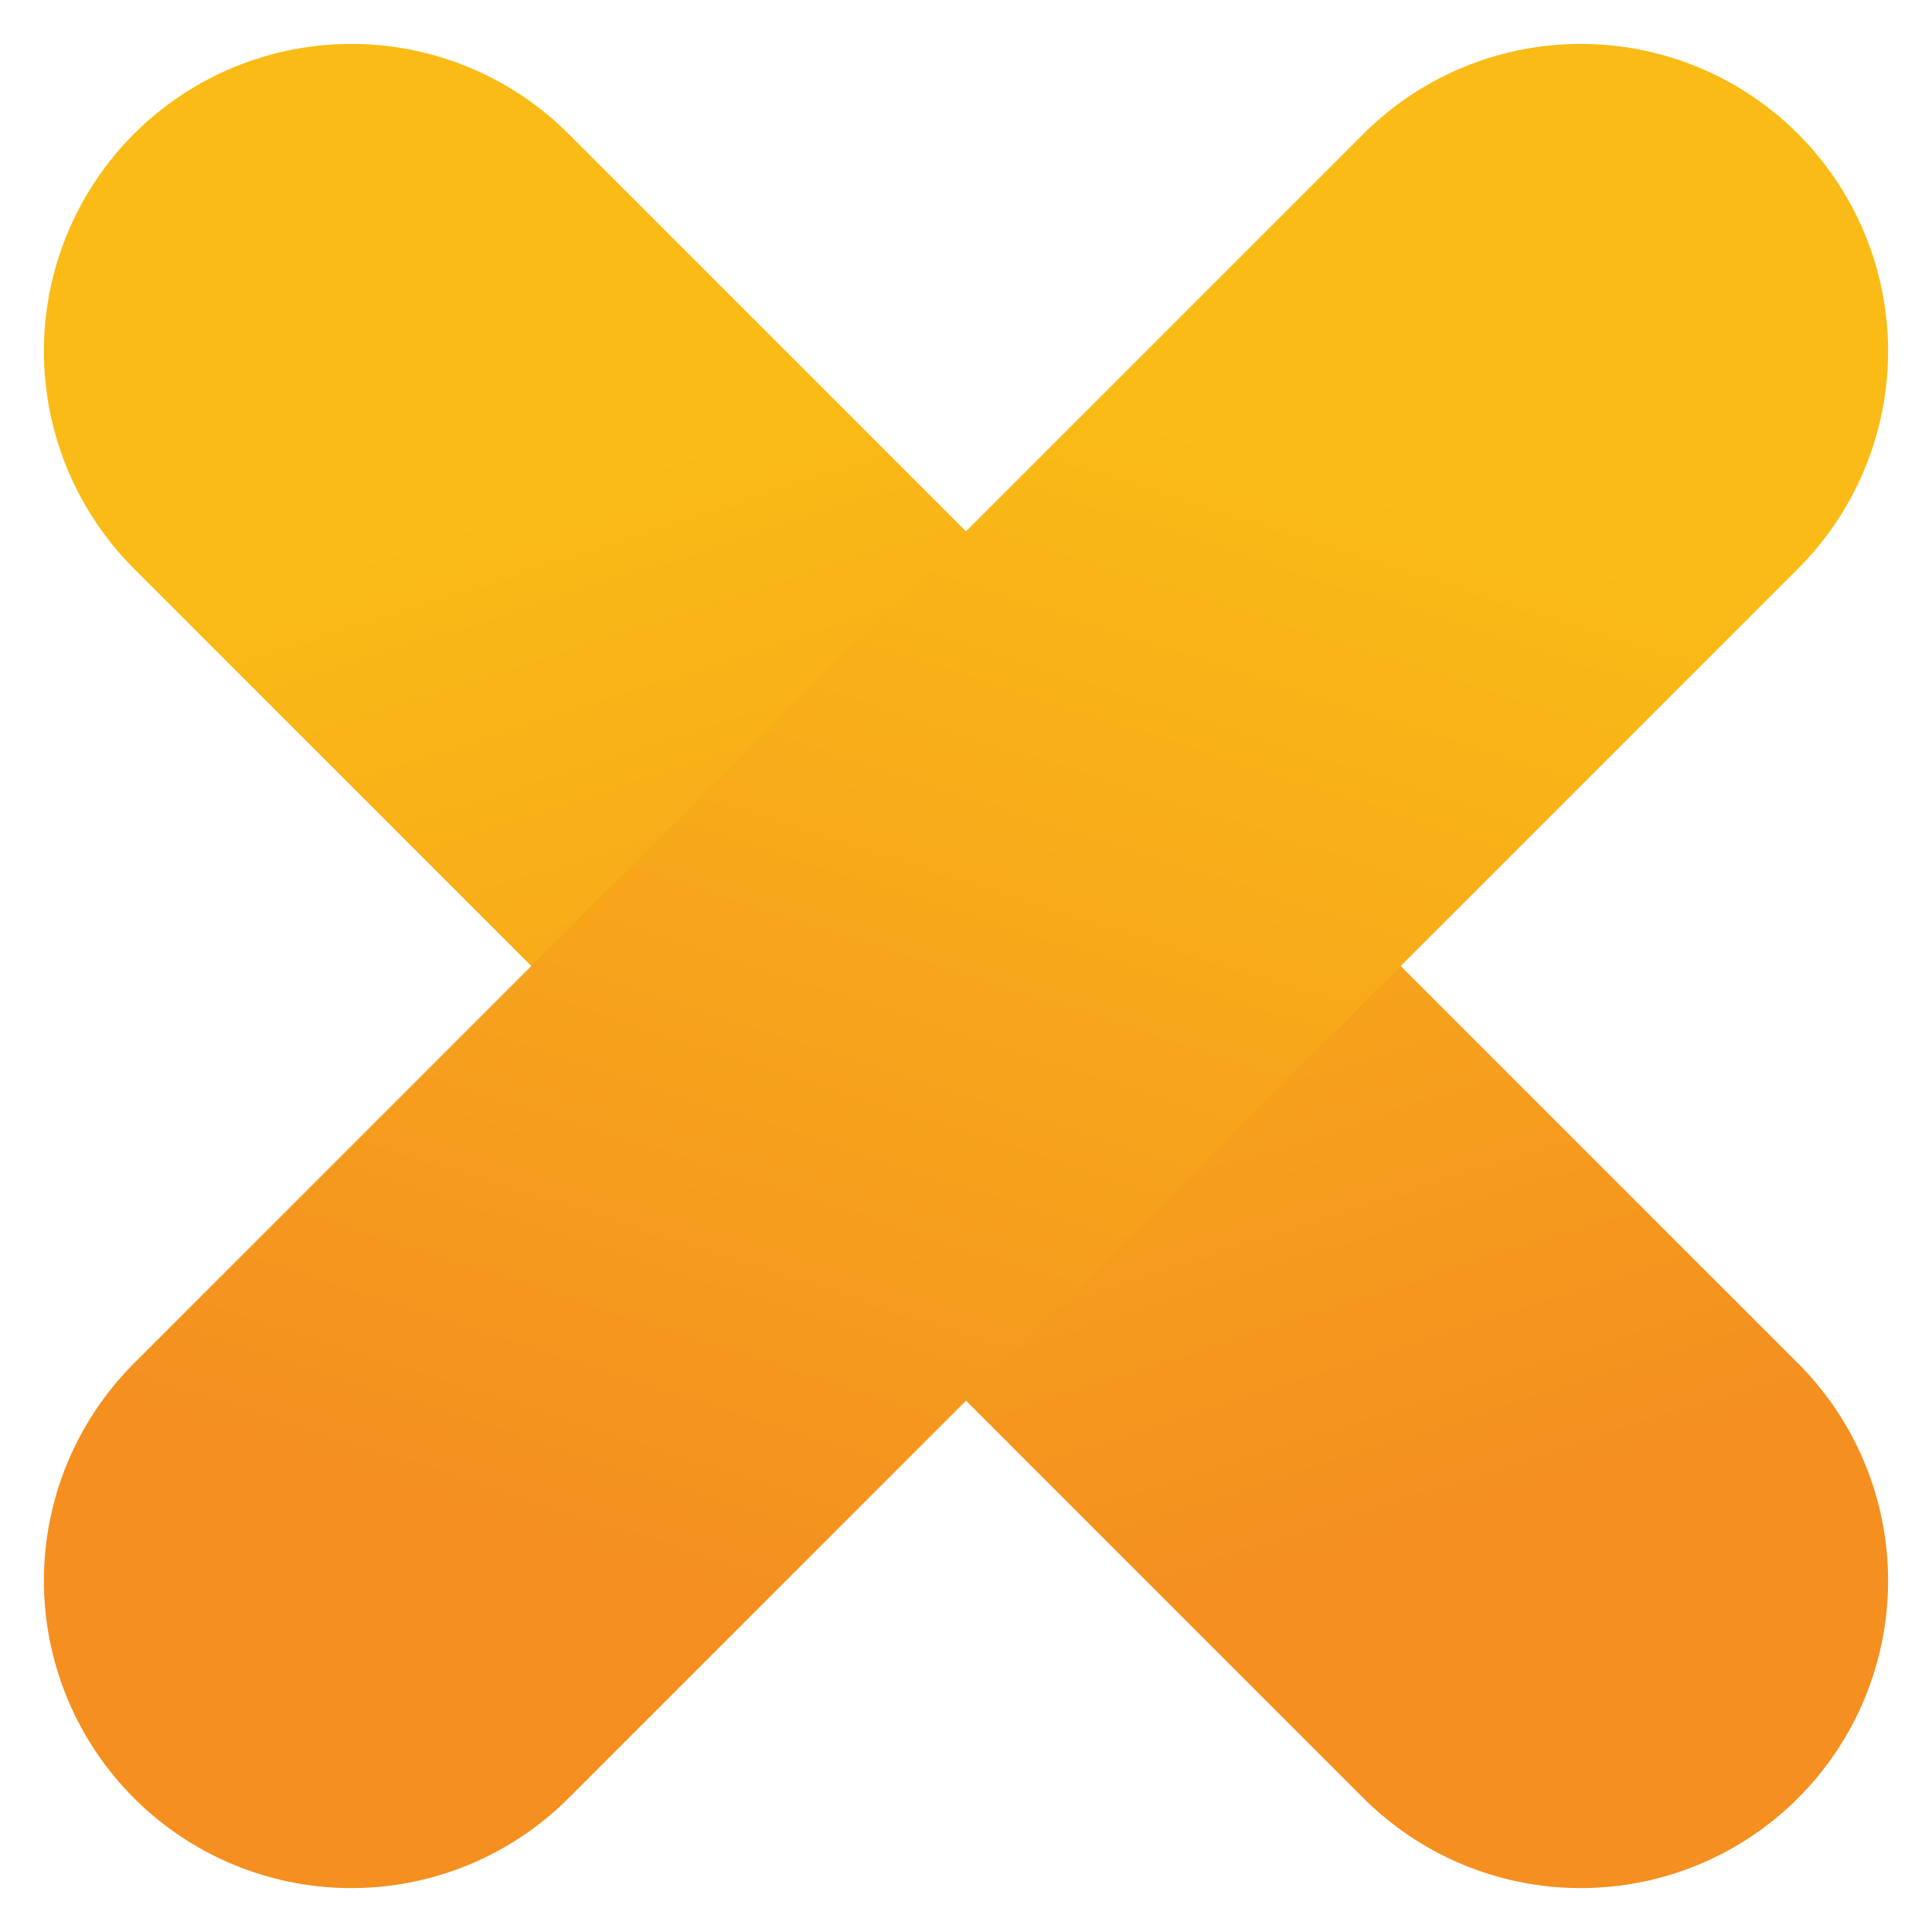 <svg width="11" height="11" viewBox="0 0 11 11" fill="none" xmlns="http://www.w3.org/2000/svg">
<path d="M2 2L9 9" stroke="url(#paint0_linear_236_4622)" stroke-width="3.5" stroke-linecap="round"/>
<path d="M9 2L2 9" stroke="url(#paint1_linear_236_4622)" stroke-width="3.5" stroke-linecap="round"/>
<defs>
<linearGradient id="paint0_linear_236_4622" x1="2.5" y1="3.003" x2="4.697" y2="9.837" gradientUnits="userSpaceOnUse">
<stop stop-color="#FABB16"/>
<stop offset="1" stop-color="#F48F20"/>
</linearGradient>
<linearGradient id="paint1_linear_236_4622" x1="8.5" y1="3.003" x2="6.303" y2="9.837" gradientUnits="userSpaceOnUse">
<stop stop-color="#FABB16"/>
<stop offset="1" stop-color="#F48F20"/>
</linearGradient>
</defs>
</svg>
